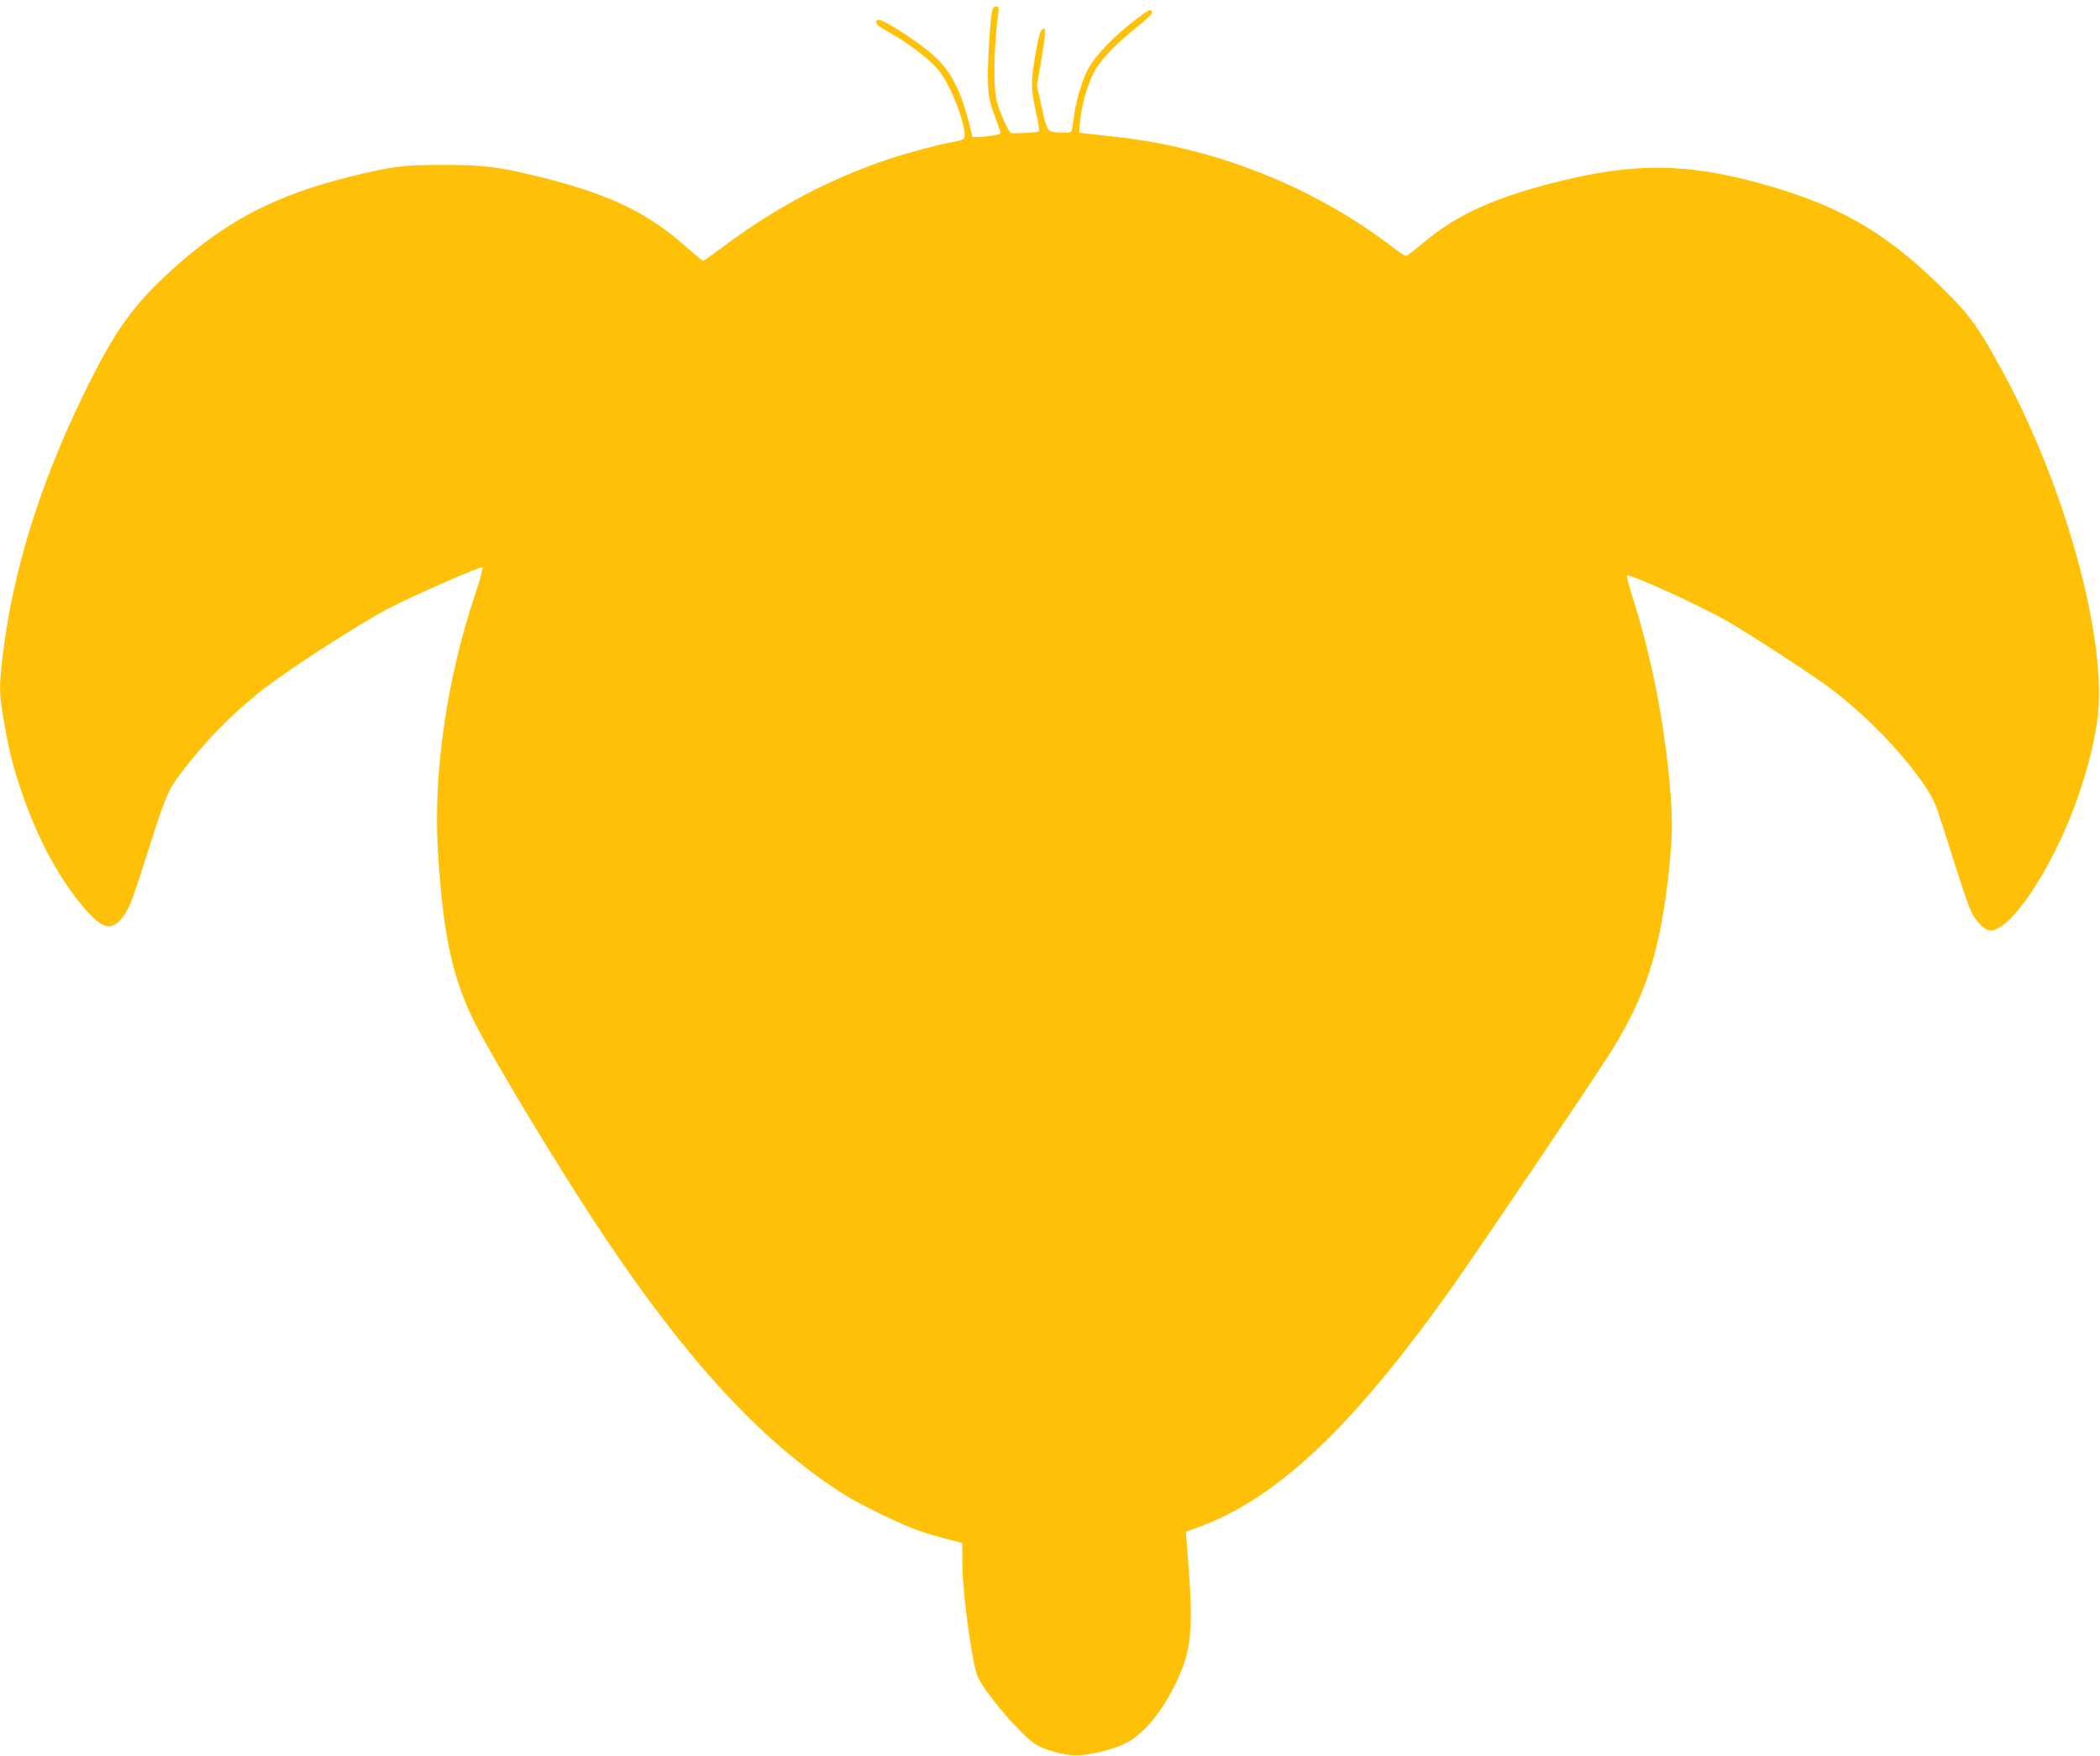 <?xml version="1.0" standalone="no"?>
<!DOCTYPE svg PUBLIC "-//W3C//DTD SVG 20010904//EN"
 "http://www.w3.org/TR/2001/REC-SVG-20010904/DTD/svg10.dtd">
<svg version="1.0" xmlns="http://www.w3.org/2000/svg"
 width="1280pt" height="1070pt" viewBox="0 0 1280 1070"
 preserveAspectRatio="xMidYMid meet">
<g transform="translate(0,1070) scale(0.1,-0.1)"
fill="#ffc107" stroke="none">
<path d="M6046 10628 c-13 -78 -28 -336 -24 -430 3 -84 10 -120 37 -193 18
-49 35 -98 38 -107 4 -13 -4 -18 -44 -24 -26 -4 -65 -8 -86 -8 l-39 -1 -23 91
c-48 190 -110 310 -206 398 -89 83 -308 226 -345 226 -22 0 -16 -28 9 -43 12
-7 51 -31 87 -52 120 -70 244 -171 286 -232 66 -96 144 -299 144 -375 0 -29
-3 -30 -95 -48 -88 -17 -267 -65 -370 -100 -365 -123 -687 -294 -1012 -537
-61 -45 -114 -83 -118 -83 -3 0 -50 39 -103 86 -236 209 -465 319 -880 423
-261 65 -347 76 -602 76 -246 0 -306 -8 -560 -70 -447 -111 -737 -258 -1050
-532 -274 -241 -387 -397 -589 -814 -257 -531 -419 -1051 -481 -1547 -29 -238
-29 -258 25 -542 41 -216 141 -493 251 -700 112 -209 264 -402 340 -430 55
-21 111 26 158 133 13 28 65 182 115 342 102 317 114 347 191 450 137 183 300
351 482 497 150 121 572 395 778 506 137 73 572 264 581 255 4 -4 -16 -80 -46
-168 -171 -509 -255 -1088 -226 -1558 30 -491 82 -747 205 -1009 91 -196 524
-916 799 -1328 520 -779 973 -1269 1467 -1584 100 -64 354 -187 460 -224 47
-16 126 -39 175 -52 l90 -22 1 -136 c2 -185 62 -621 96 -686 63 -121 285 -374
364 -414 72 -37 193 -64 254 -59 87 8 199 36 267 67 111 50 221 177 311 355
110 220 120 339 76 865 l-6 75 78 29 c477 175 932 604 1526 1436 156 219 875
1282 980 1450 222 351 311 632 363 1140 19 176 20 295 5 472 -34 400 -114 810
-229 1168 -22 69 -37 128 -33 132 14 14 448 -184 615 -280 148 -86 524 -331
632 -413 277 -210 577 -548 639 -721 14 -40 60 -180 101 -312 101 -316 109
-336 156 -390 50 -56 81 -60 144 -16 89 61 217 244 329 470 121 244 211 524
248 770 71 473 -185 1421 -579 2143 -149 273 -201 344 -388 525 -341 331 -627
491 -1110 621 -428 115 -743 118 -1185 10 -407 -100 -634 -202 -848 -381 -50
-43 -97 -78 -103 -78 -5 0 -45 26 -87 59 -477 363 -1071 599 -1672 666 -80 9
-165 19 -189 21 l-44 6 6 66 c8 90 40 209 77 286 38 80 129 179 264 286 65 52
102 88 99 96 -8 22 -17 18 -104 -48 -136 -103 -252 -226 -293 -310 -36 -75
-70 -194 -81 -283 -13 -102 -7 -96 -83 -93 -80 4 -79 1 -116 170 l-26 116 25
146 c14 80 25 159 25 176 0 26 -3 30 -17 21 -12 -7 -23 -44 -40 -143 -31 -174
-30 -221 1 -358 14 -63 23 -117 18 -121 -6 -6 -122 -13 -168 -10 -15 1 -69
122 -89 196 -22 86 -17 337 10 538 4 31 2 37 -14 37 -13 0 -20 -9 -25 -32z"/>
</g>
</svg>
